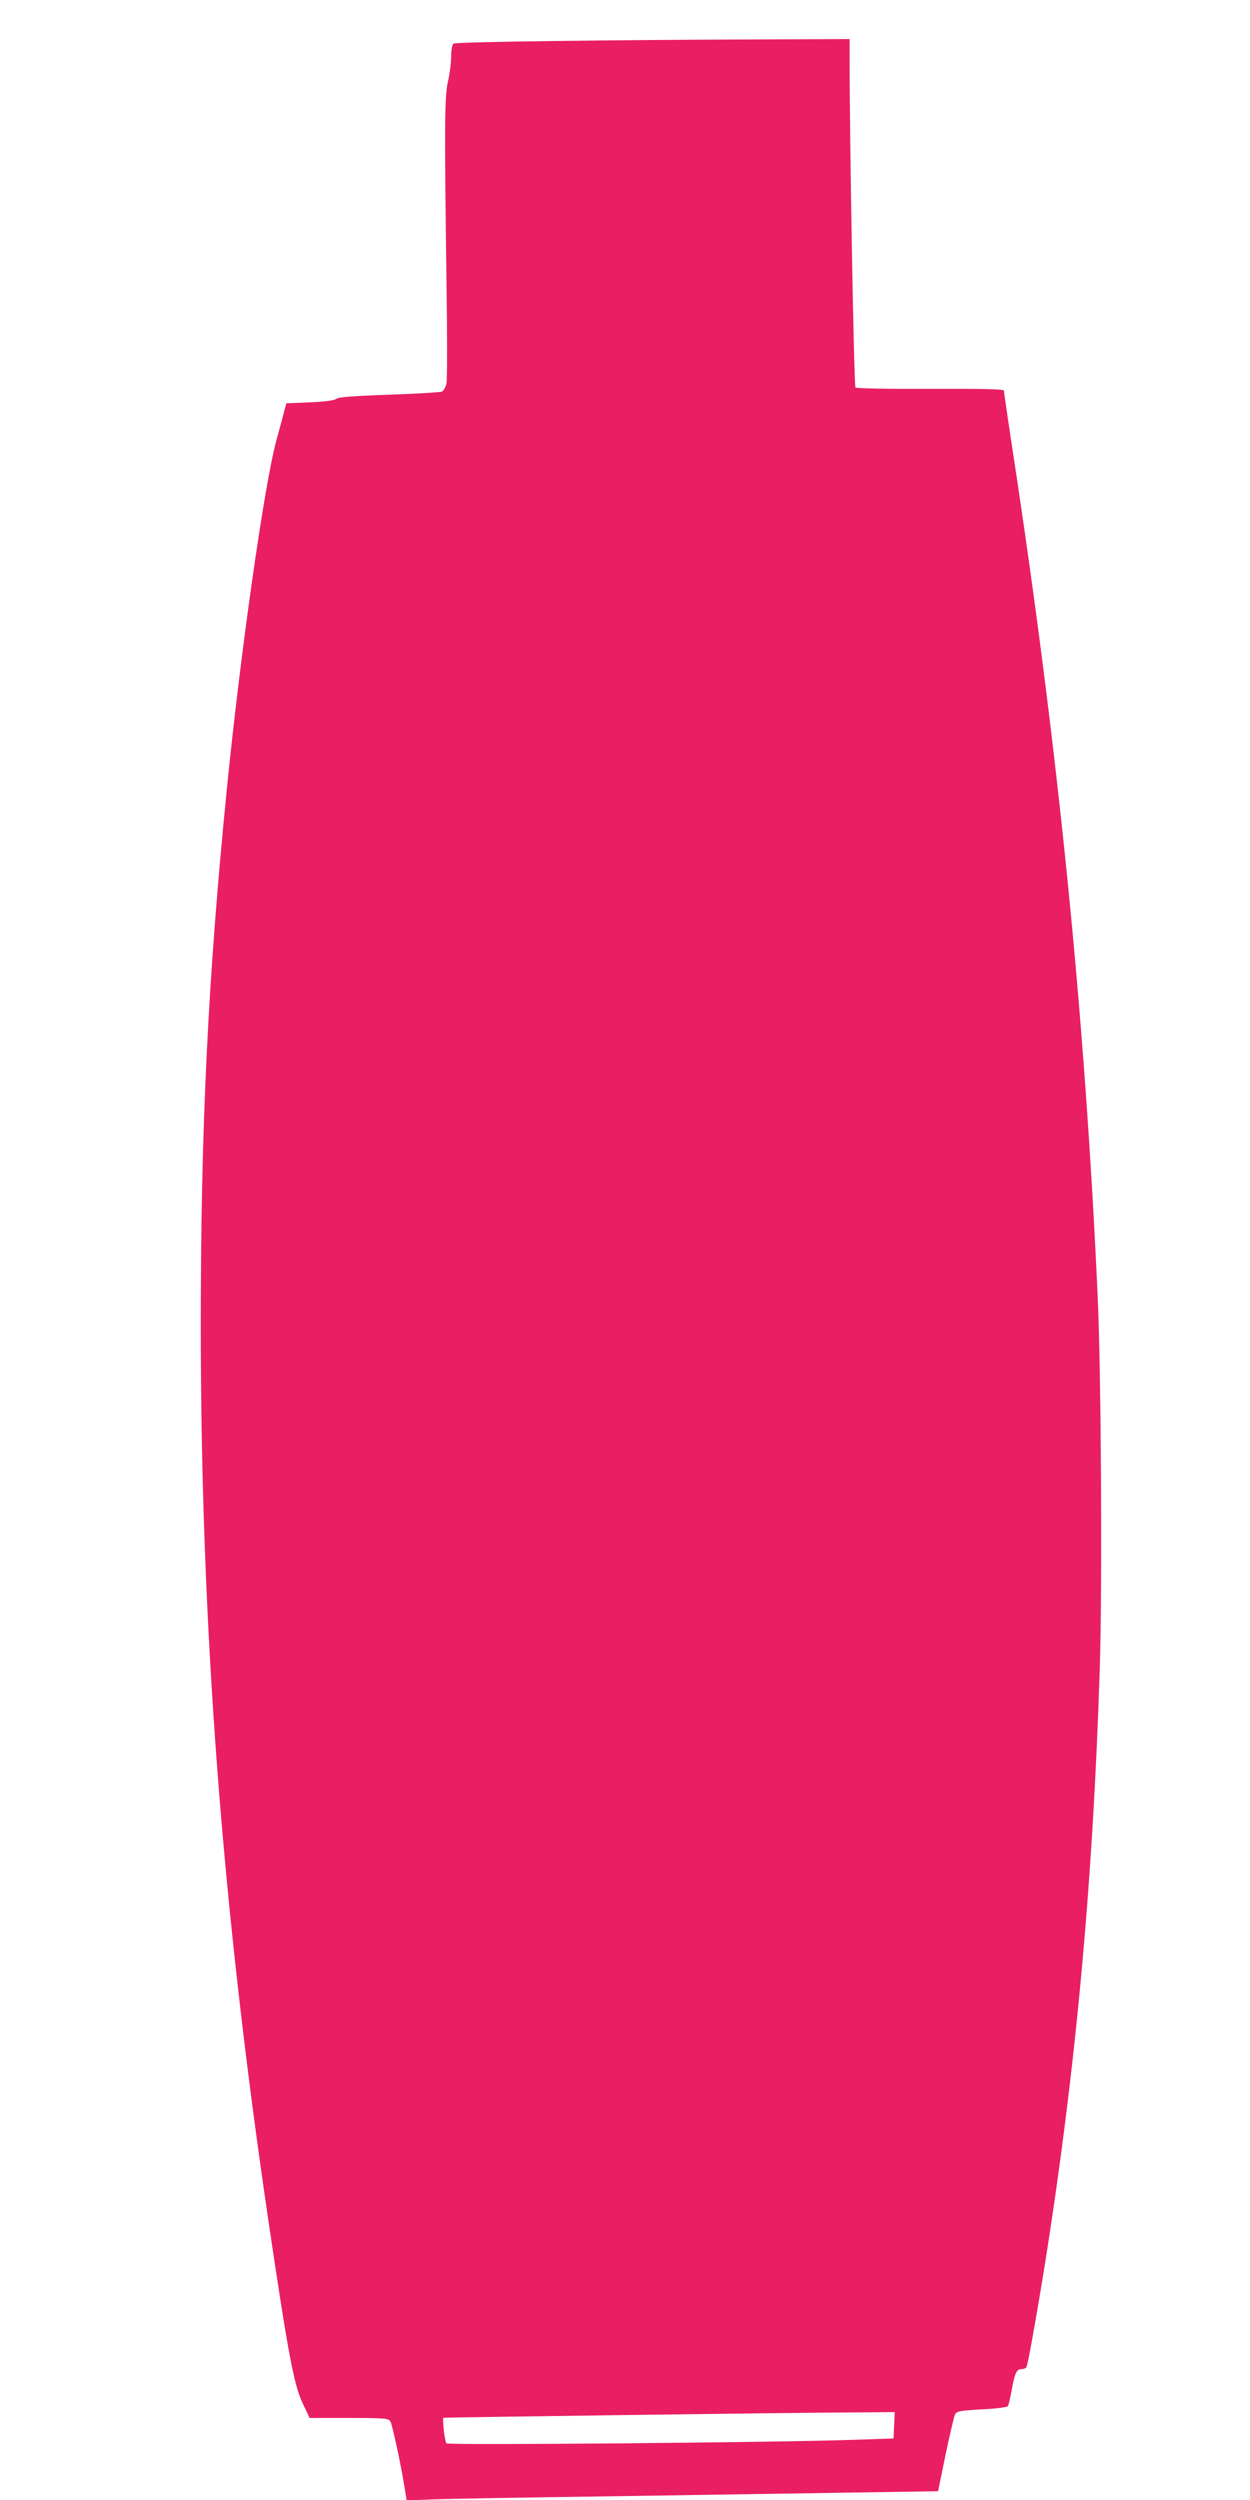 <?xml version="1.0" standalone="no"?>
<!DOCTYPE svg PUBLIC "-//W3C//DTD SVG 20010904//EN"
 "http://www.w3.org/TR/2001/REC-SVG-20010904/DTD/svg10.dtd">
<svg version="1.0" xmlns="http://www.w3.org/2000/svg"
 width="640pt" height="1280pt" viewBox="0 0 640 1280"
 preserveAspectRatio="xMidYMid meet">
<g transform="translate(0,1280) scale(0.1,-0.1)"
fill="#e91e63" stroke="none">
<path d="M2835 12590 c-275 -3 -506 -9 -512 -13 -8 -5 -13 -31 -13 -65 0 -31
-7 -88 -16 -127 -18 -79 -19 -212 -8 -1026 4 -267 4 -502 0 -521 -4 -20 -14
-39 -24 -43 -9 -4 -131 -11 -271 -16 -179 -6 -258 -12 -269 -21 -9 -8 -60 -15
-136 -18 l-120 -5 -8 -30 c-4 -16 -23 -88 -43 -160 -62 -227 -186 -1102 -254
-1790 -96 -962 -133 -1726 -133 -2735 0 -1547 108 -2975 347 -4595 100 -676
130 -834 173 -926 l37 -79 202 0 c183 0 203 -2 212 -18 10 -19 52 -212 71
-330 l12 -74 132 5 c72 3 484 10 916 16 432 7 985 15 1229 19 l444 7 38 185
c21 102 43 194 48 206 8 19 20 21 137 28 71 3 131 11 135 17 3 6 12 43 19 82
15 86 25 107 50 107 10 0 22 4 25 10 7 11 41 200 80 435 167 1024 260 2011
296 3145 13 416 7 1522 -11 1905 -66 1448 -202 2800 -435 4327 -25 164 -45
303 -45 308 0 8 -117 10 -376 9 -208 -1 -379 2 -384 7 -8 8 -30 1266 -30 1682
l0 102 -507 -2 c-280 -1 -733 -4 -1008 -8z m1743 -12207 l-3 -68 -210 -7
c-414 -14 -2069 -28 -2079 -18 -9 9 -23 129 -15 131 6 2 1771 26 2052 27 l258
2 -3 -67z"/>
</g>
</svg>
